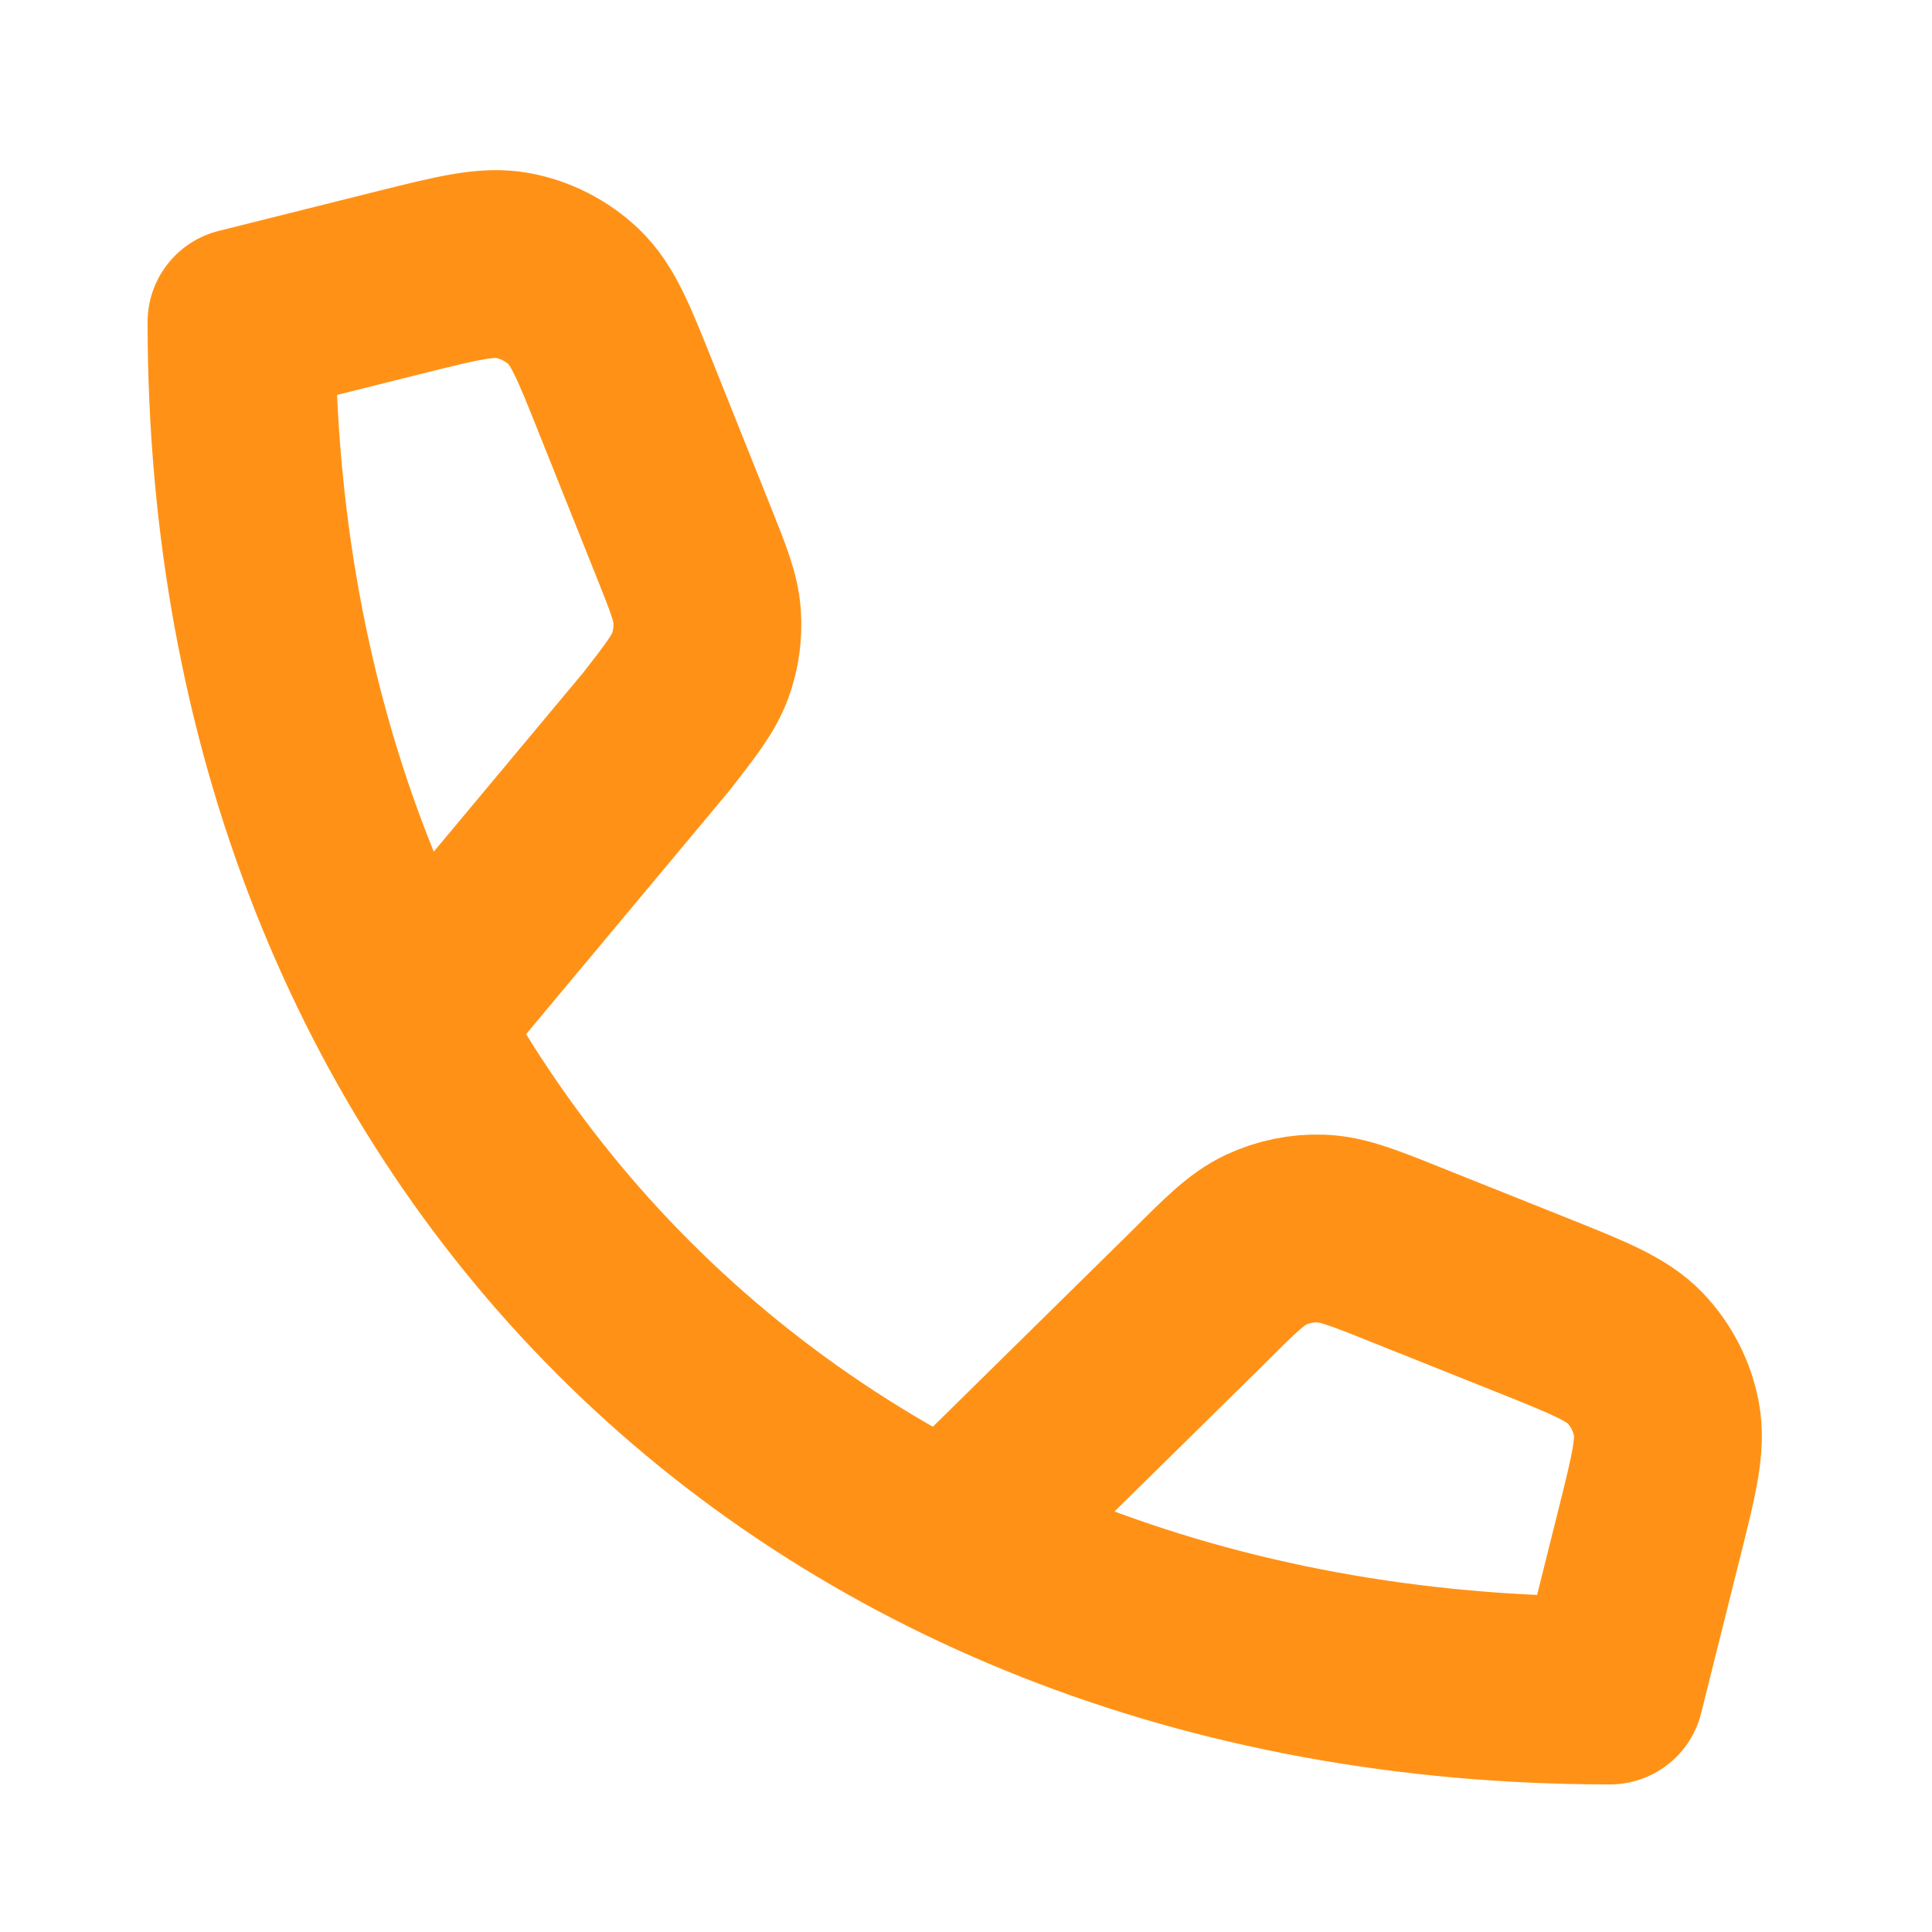 <?xml version="1.0" encoding="UTF-8"?> <svg xmlns="http://www.w3.org/2000/svg" width="18" height="18" viewBox="0 0 18 18" fill="none"><path d="M3.837 9.545L6.116 6.815C6.347 6.518 6.462 6.37 6.523 6.203C6.577 6.056 6.599 5.899 6.588 5.742C6.576 5.565 6.506 5.391 6.366 5.041L5.833 3.709C5.627 3.192 5.523 2.933 5.345 2.764C5.188 2.615 4.991 2.514 4.778 2.474C4.536 2.429 4.266 2.496 3.725 2.631L2.25 3C2.25 10.5 7.5 15.75 15 15.75L15.369 14.274C15.504 13.734 15.571 13.464 15.526 13.222C15.486 13.009 15.385 12.812 15.236 12.655C15.066 12.477 14.808 12.373 14.291 12.166L13.102 11.691C12.703 11.531 12.504 11.452 12.305 11.446C12.13 11.44 11.955 11.476 11.796 11.55C11.616 11.634 11.464 11.786 11.161 12.089L8.846 14.368" stroke="#FF9216" stroke-width="1.75" stroke-linecap="round" stroke-linejoin="round"></path></svg> 